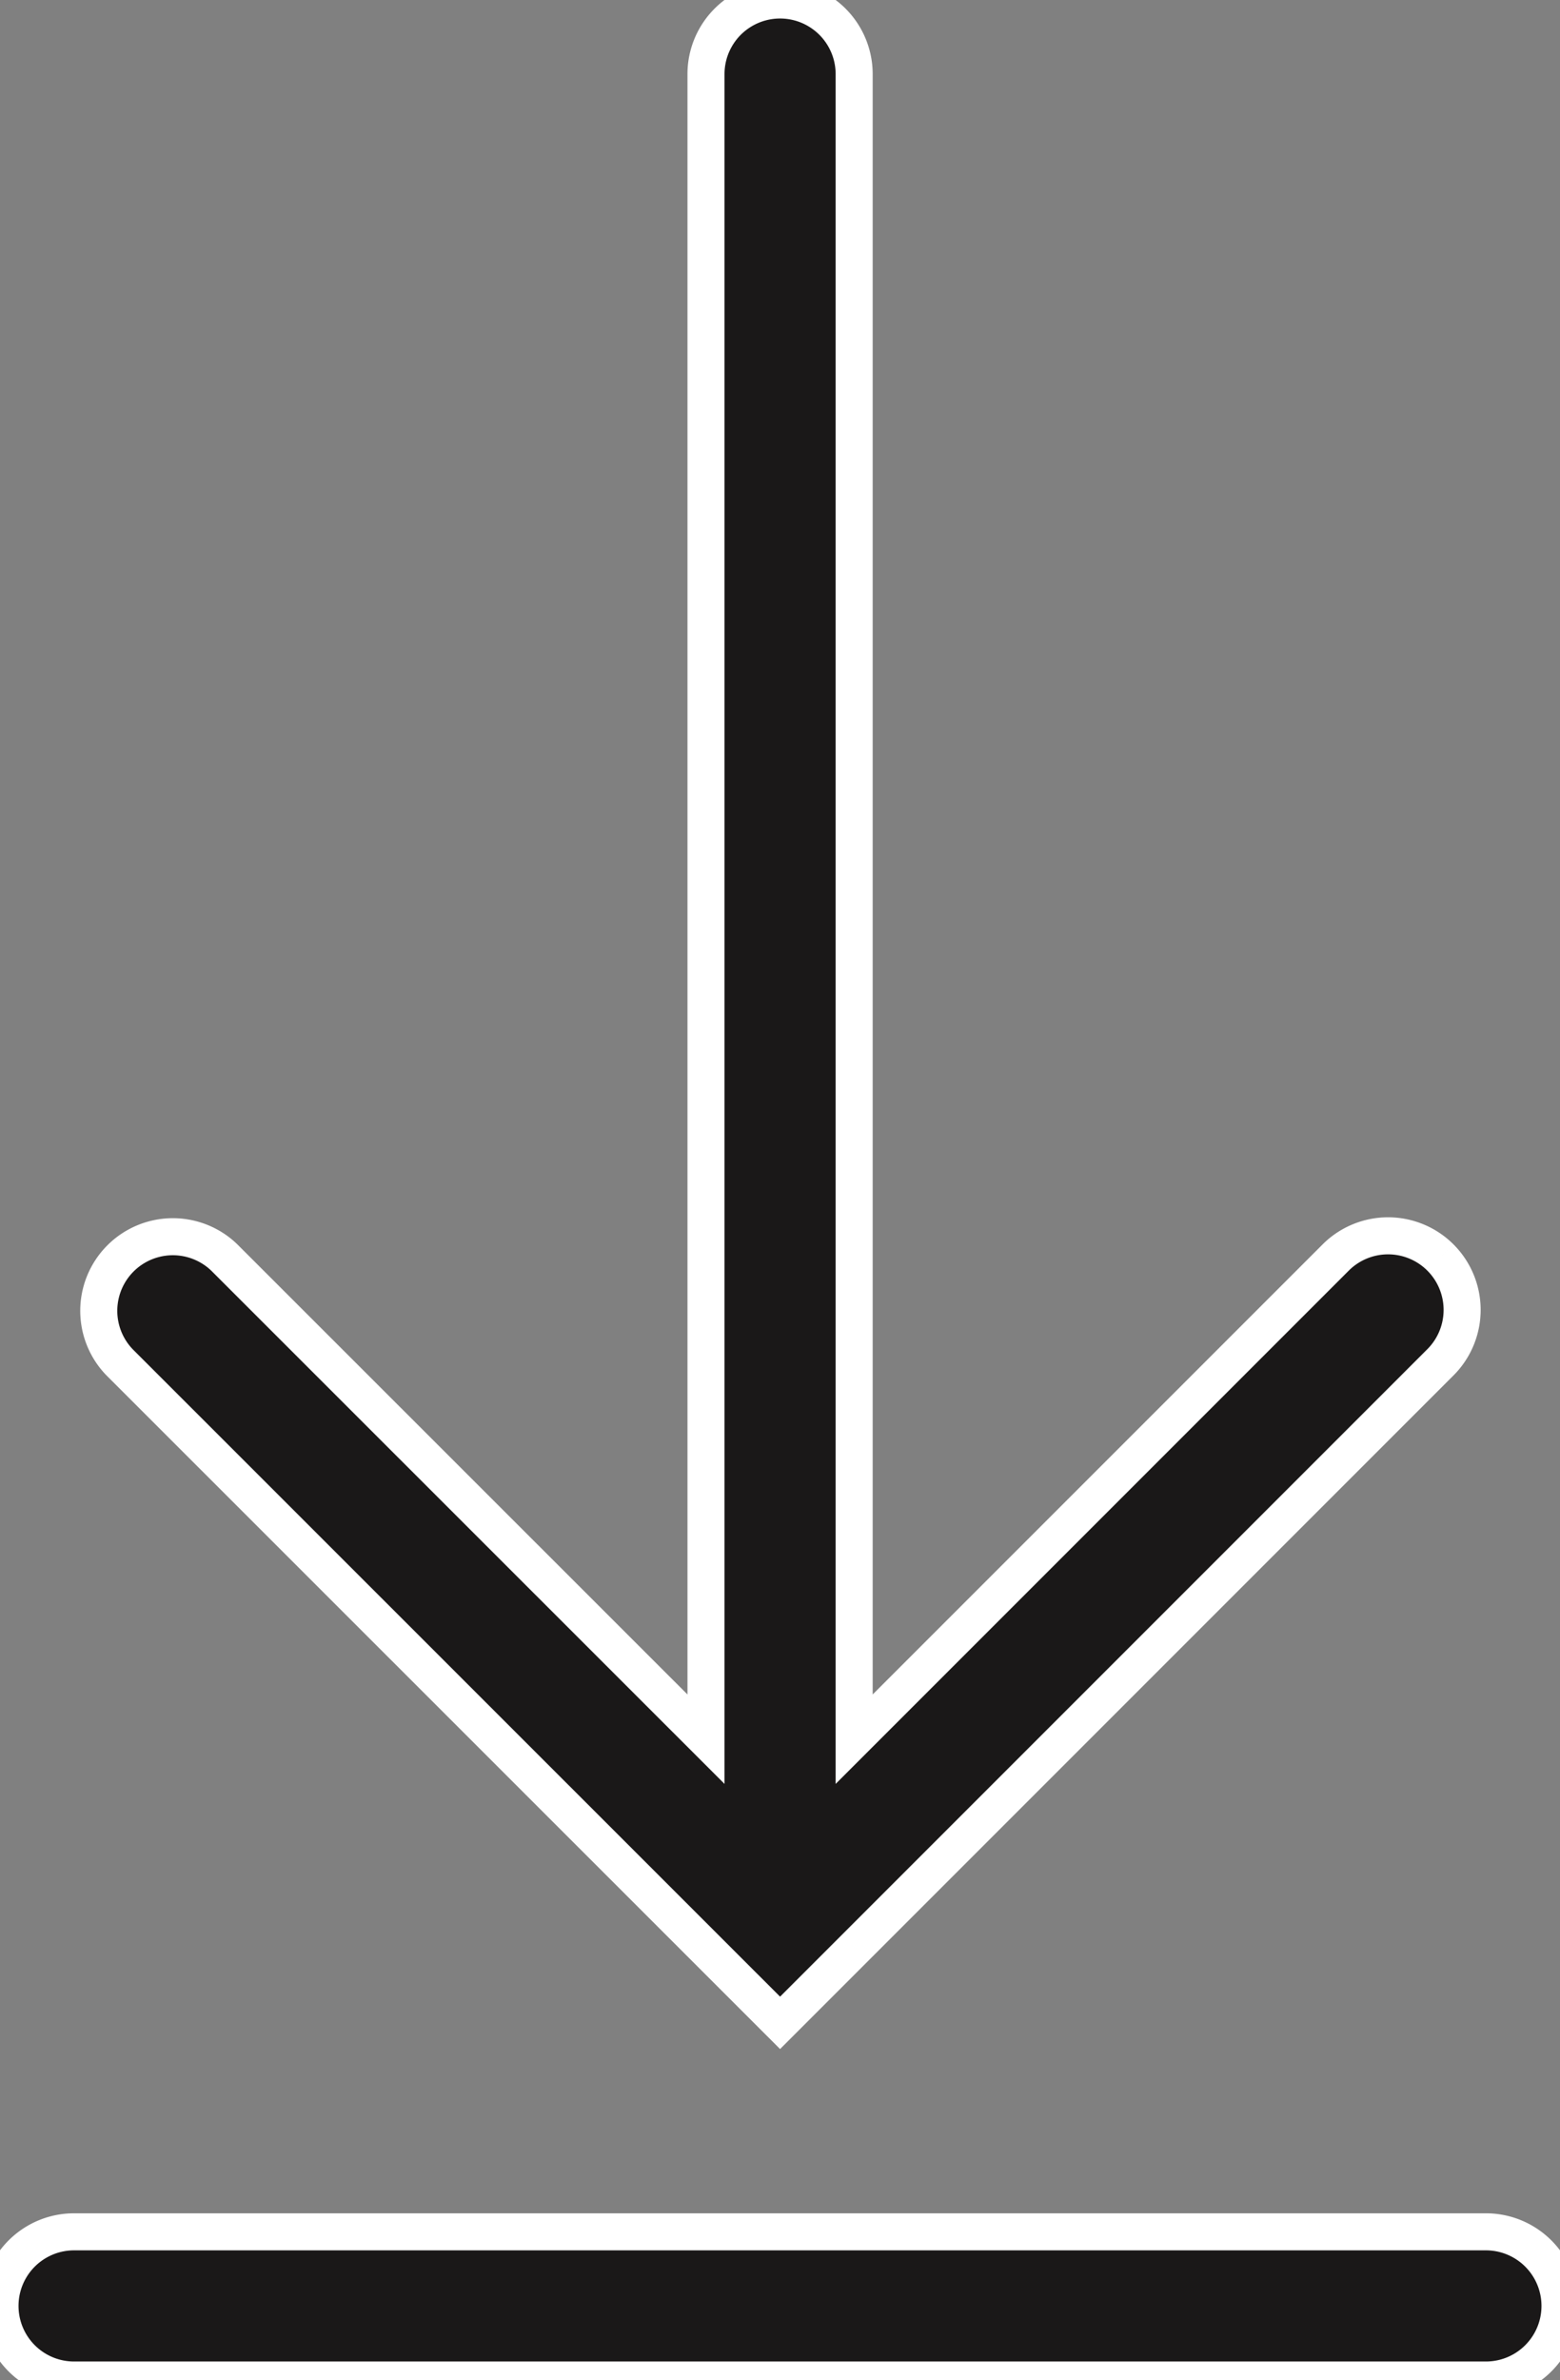 <svg xmlns="http://www.w3.org/2000/svg" xmlns:xlink="http://www.w3.org/1999/xlink" width="10.529" height="16.059" viewBox="0 0 10.529 16.059">
  <rect x="0" y="0" width="10.529" height="16.059" fill="#808080" stroke="none"/>
  <defs>
    <clipPath id="clip-path">
      <rect id="Rectangle_7" data-name="Rectangle 7" width="10.529" height="16.059" transform="translate(0 0)" fill="none" stroke="#fff" stroke-width="0.25"/>
    </clipPath>
  </defs>
  <g id="Group_16" data-name="Group 16" transform="translate(0 0)">
    <g id="Group_15" data-name="Group 15" clip-path="url(#clip-path)">
      <path id="Path_5" data-name="Path 5" d="M9.722,8.485a.5.5,0,0,0-.707,0l-3.25,3.25V.5a.5.5,0,0,0-1,0V11.735L1.514,8.485a.5.5,0,0,0-.707.707l4.458,4.457L9.722,9.192a.5.5,0,0,0,0-.707" fill="#1a1818" stroke="#fff" stroke-width="0.25"/>
      <path id="Path_6" data-name="Path 6" d="M10.029,16.059H.5a.5.5,0,1,1,0-1h9.529a.5.5,0,1,1,0,1" fill="#1a1818" stroke="#fff" stroke-width="0.25"/>
    </g>
  </g>
</svg>
